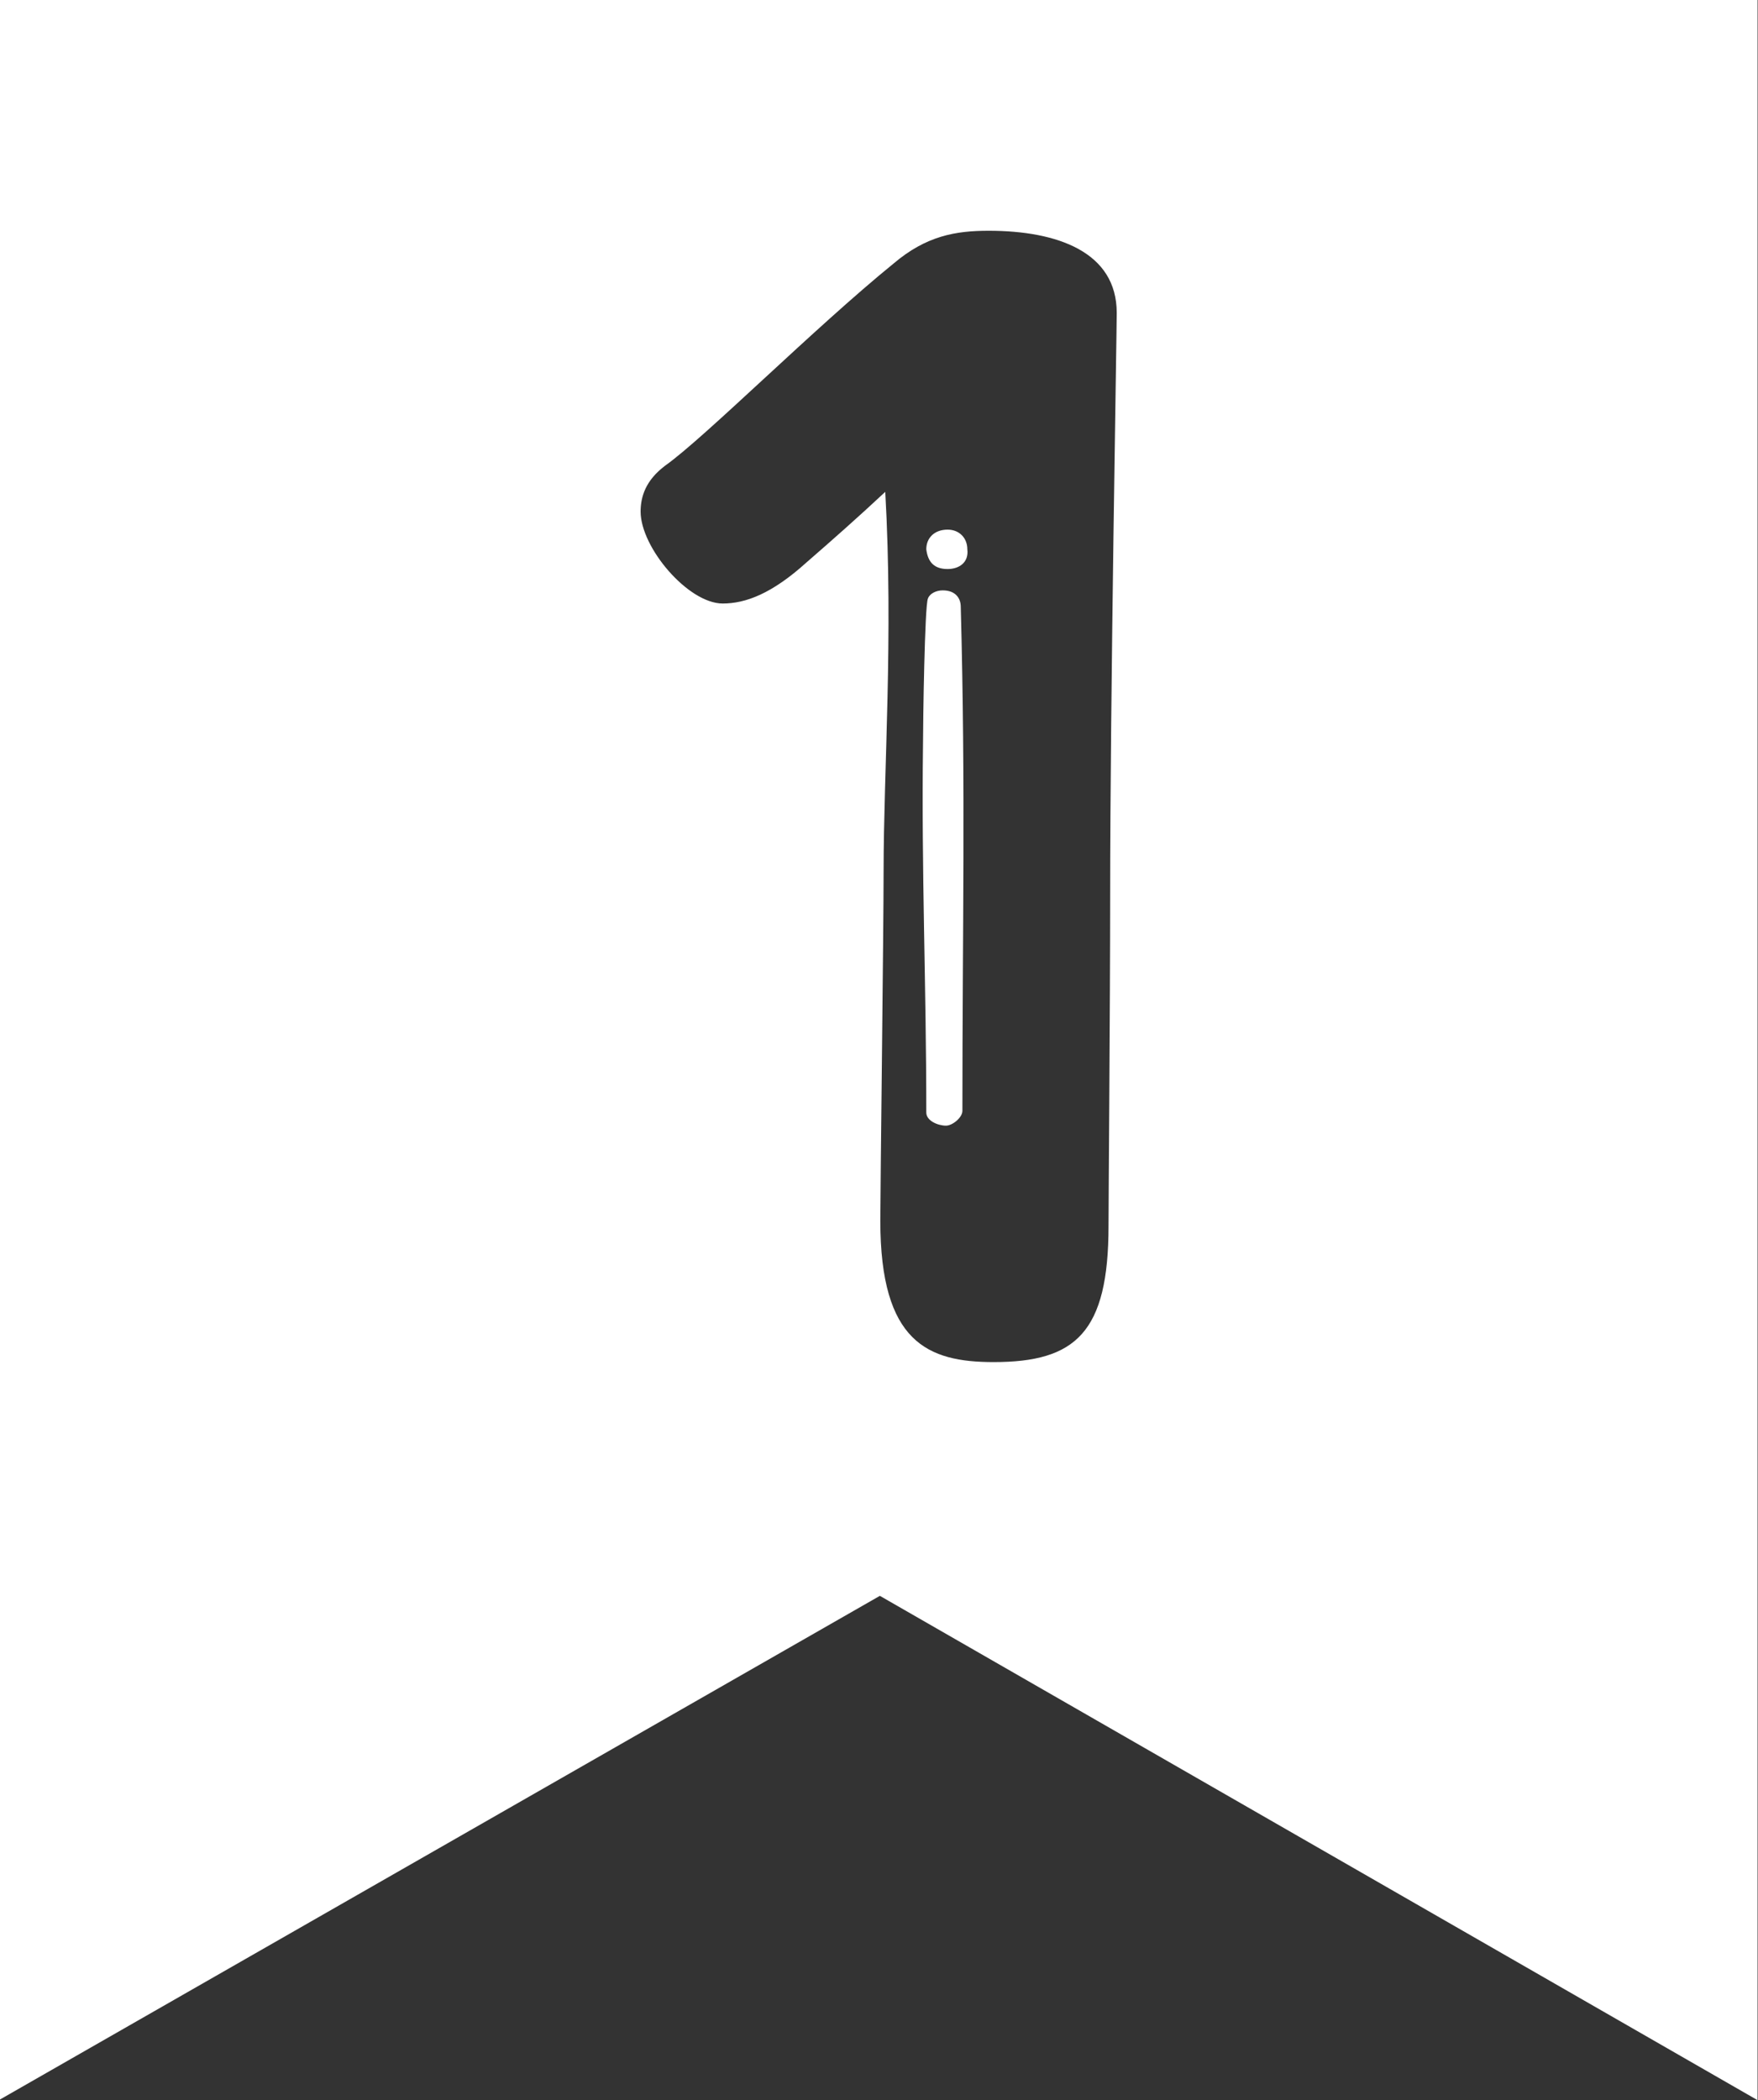 <?xml version="1.0" encoding="UTF-8" standalone="no"?><svg xmlns="http://www.w3.org/2000/svg" xmlns:xlink="http://www.w3.org/1999/xlink" fill="#000000" height="336" preserveAspectRatio="xMidYMid meet" version="1" viewBox="0.9 0.9 281.3 336.0" width="281.3" zoomAndPan="magnify"><rect x="0.9" y="0.9" width="281.3" height="336.0" fill="#333333" stroke="none"/><g id="change1_1"><path d="M 0.863 0.887 L 282.133 0.887 L 282.133 336.914 L 141.688 256.223 L 0.863 336.824 Z M 107.348 75.391 C 104.195 77.754 103.406 80.383 103.406 82.746 C 103.406 88.523 111.023 97.457 116.539 97.457 C 120.219 97.457 124.422 95.879 129.941 90.891 C 133.879 87.473 138.344 83.531 142.551 79.594 C 143.863 102.711 142.285 124.254 142.285 140.277 C 142.285 149.473 141.762 191.242 141.762 196.234 C 141.762 215.676 149.379 218.824 159.887 218.824 C 173.023 218.824 178.277 214.098 178.277 197.02 C 178.277 193.082 178.539 160.77 178.539 144.48 C 178.539 112.168 179.59 54.371 179.59 50.957 C 179.59 41.238 170.133 37.82 159.102 37.82 C 153.848 37.82 149.117 38.609 143.863 43.078 C 131.254 53.324 113.652 70.926 107.348 75.391 Z M 149.117 178.895 C 149.117 158.402 148.328 140.539 148.594 119.785 C 148.594 116.633 148.855 97.719 149.379 96.668 C 149.645 95.879 150.691 95.355 151.742 95.355 C 153.848 95.355 154.633 96.668 154.633 97.984 C 155.422 127.406 154.895 149.211 154.895 178.633 C 154.895 179.684 153.32 180.996 152.27 180.996 C 150.957 180.996 149.117 180.211 149.117 178.895 Z M 149.117 88.785 C 149.117 86.949 150.43 85.637 152.531 85.637 C 154.371 85.637 155.684 86.949 155.684 88.785 C 155.945 90.891 154.371 91.941 152.531 91.941 C 150.43 91.941 149.379 90.891 149.117 88.785" fill="#ffffff"/></g></svg>